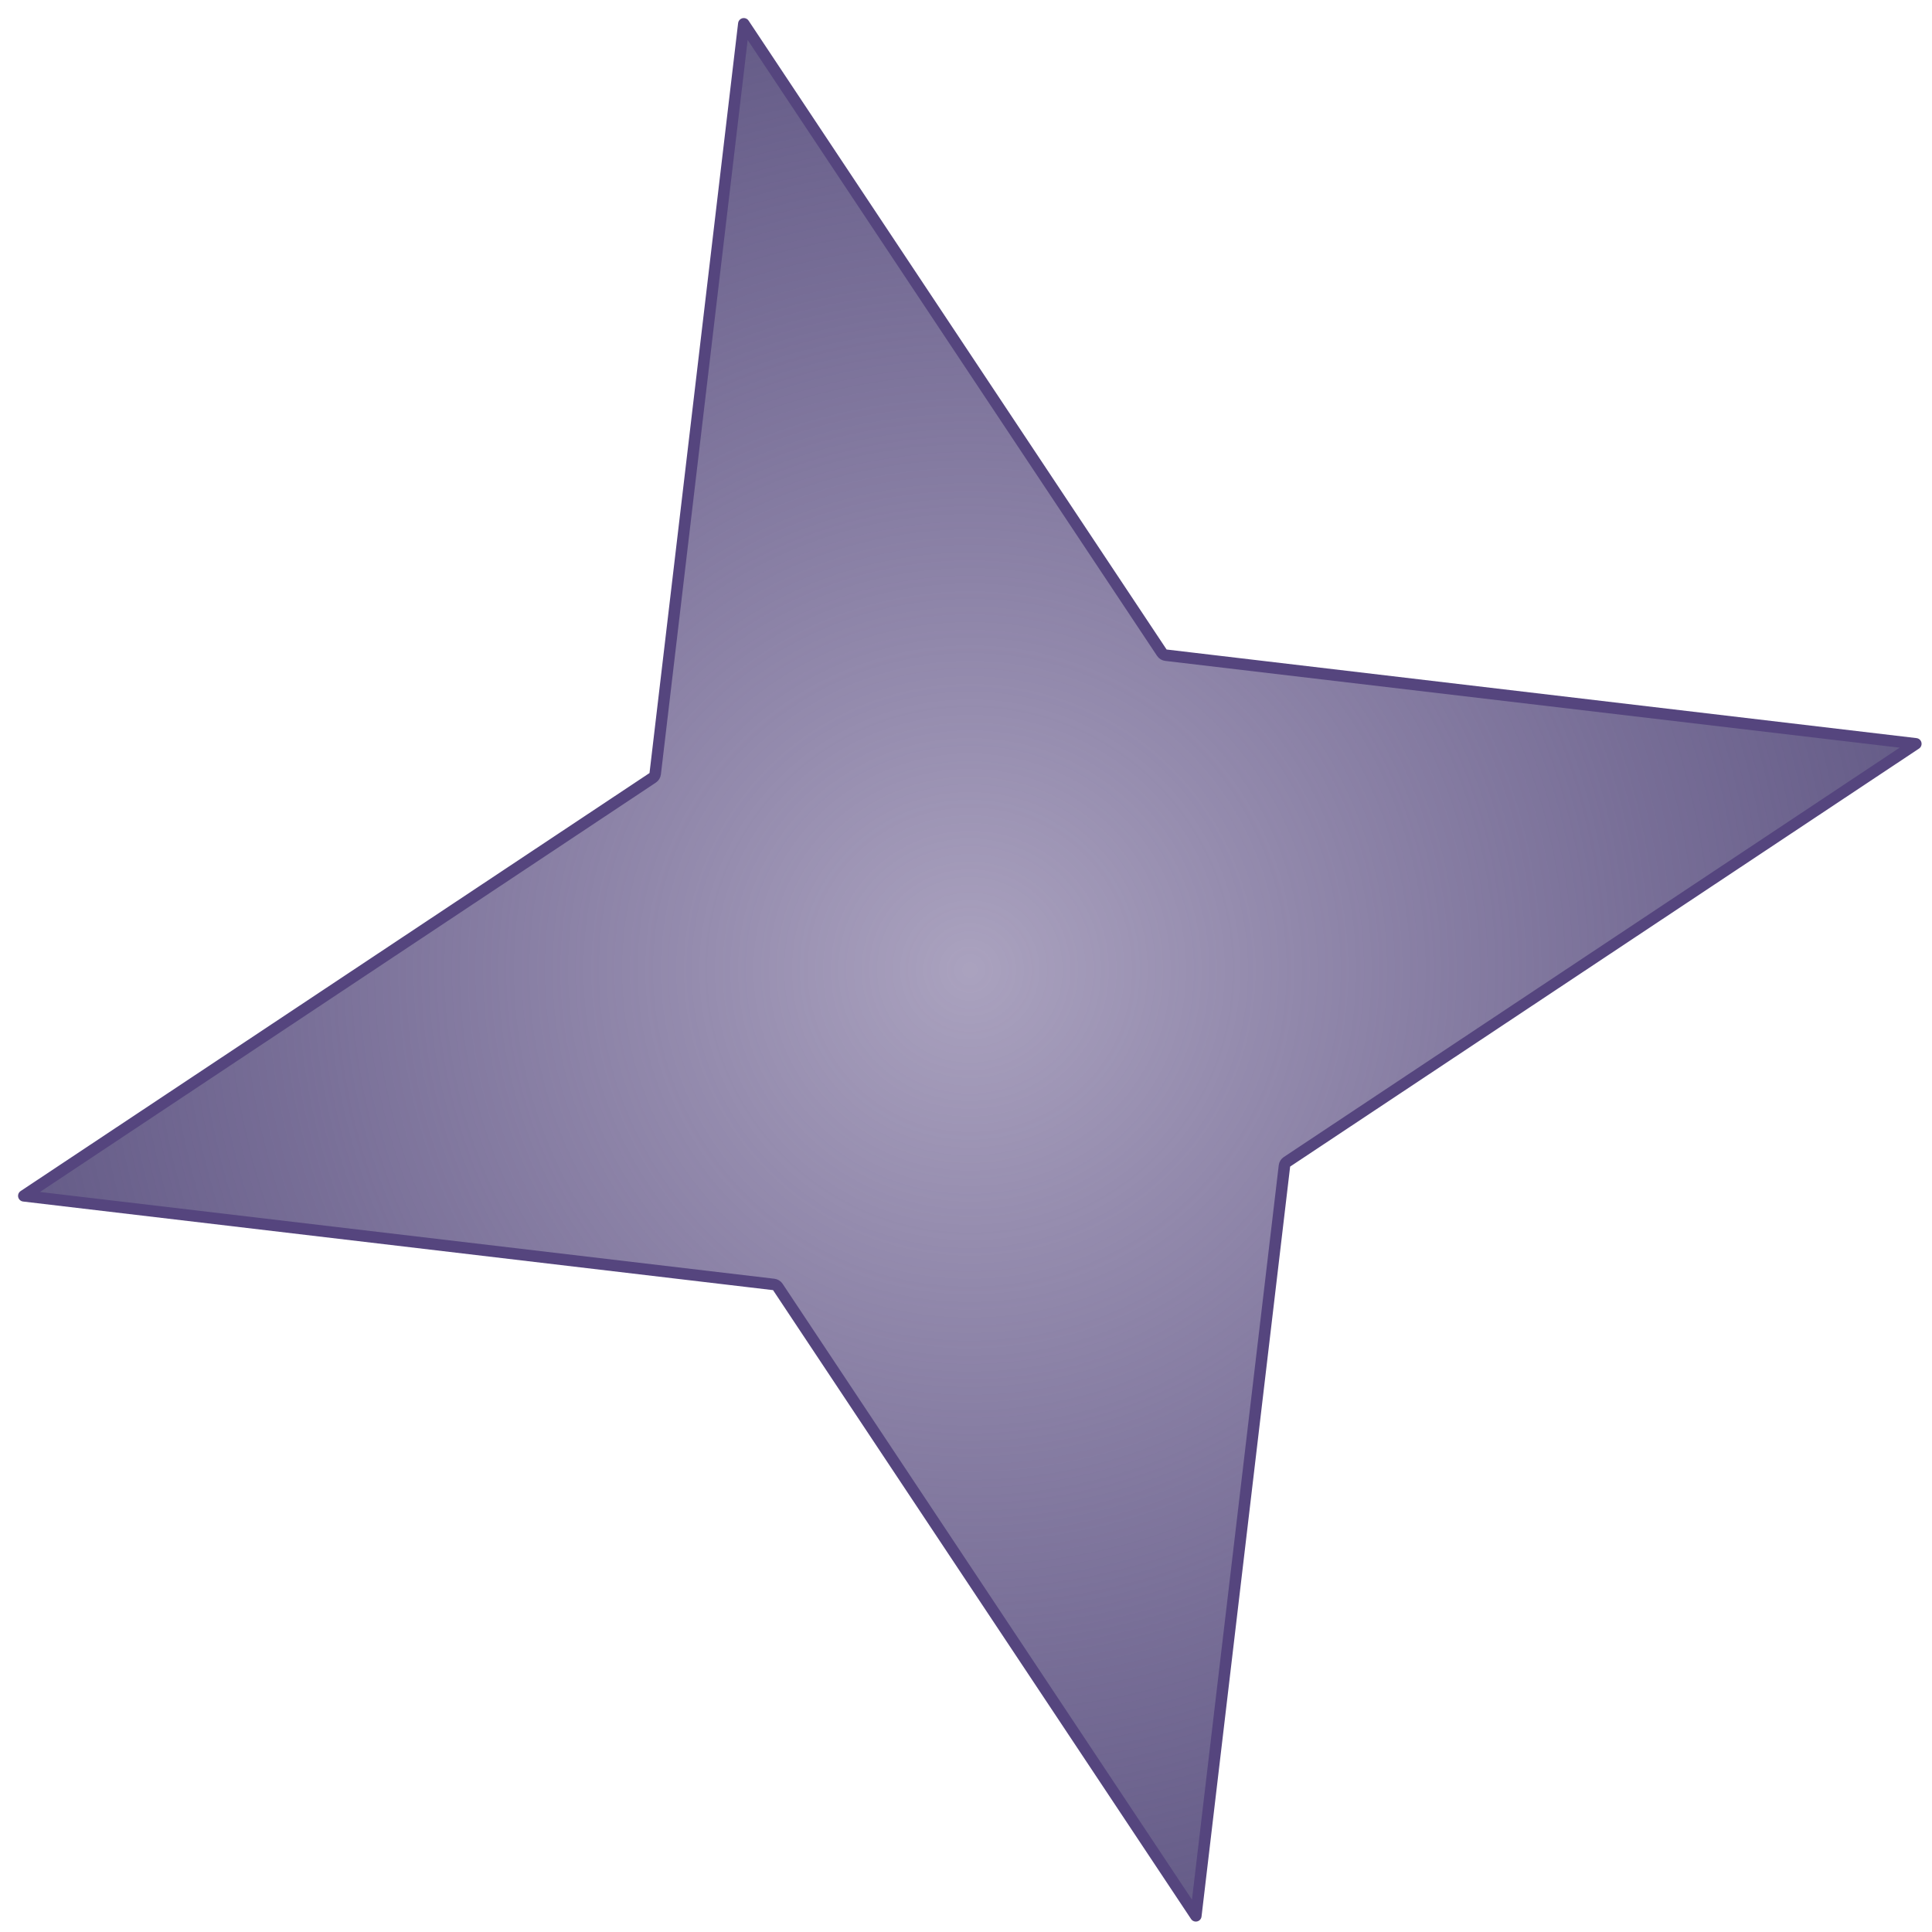 <svg width="113" height="113" viewBox="0 0 113 113" fill="none" xmlns="http://www.w3.org/2000/svg">
<path d="M43.504 1.392L67.953 38.174C68.007 38.256 68.095 38.31 68.193 38.322L112.055 43.504L75.272 67.953C75.19 68.007 75.136 68.095 75.125 68.193L69.943 112.055L45.494 75.272C45.439 75.19 45.351 75.136 45.254 75.125L1.392 69.943L38.174 45.494C38.256 45.439 38.31 45.351 38.322 45.254L43.504 1.392Z" fill="url(#paint0_radial_34_62)" stroke="#55457E" stroke-width="0.671" stroke-linejoin="round"/>
<defs>
<radialGradient id="paint0_radial_34_62" cx="0" cy="0" r="1" gradientUnits="userSpaceOnUse" gradientTransform="translate(56.723 56.723) rotate(76.563) scale(57.862)">
<stop stop-color="#55457E" stop-opacity="0.5"/>
<stop offset="1" stop-color="#645B87"/>
</radialGradient>
</defs>
</svg>

